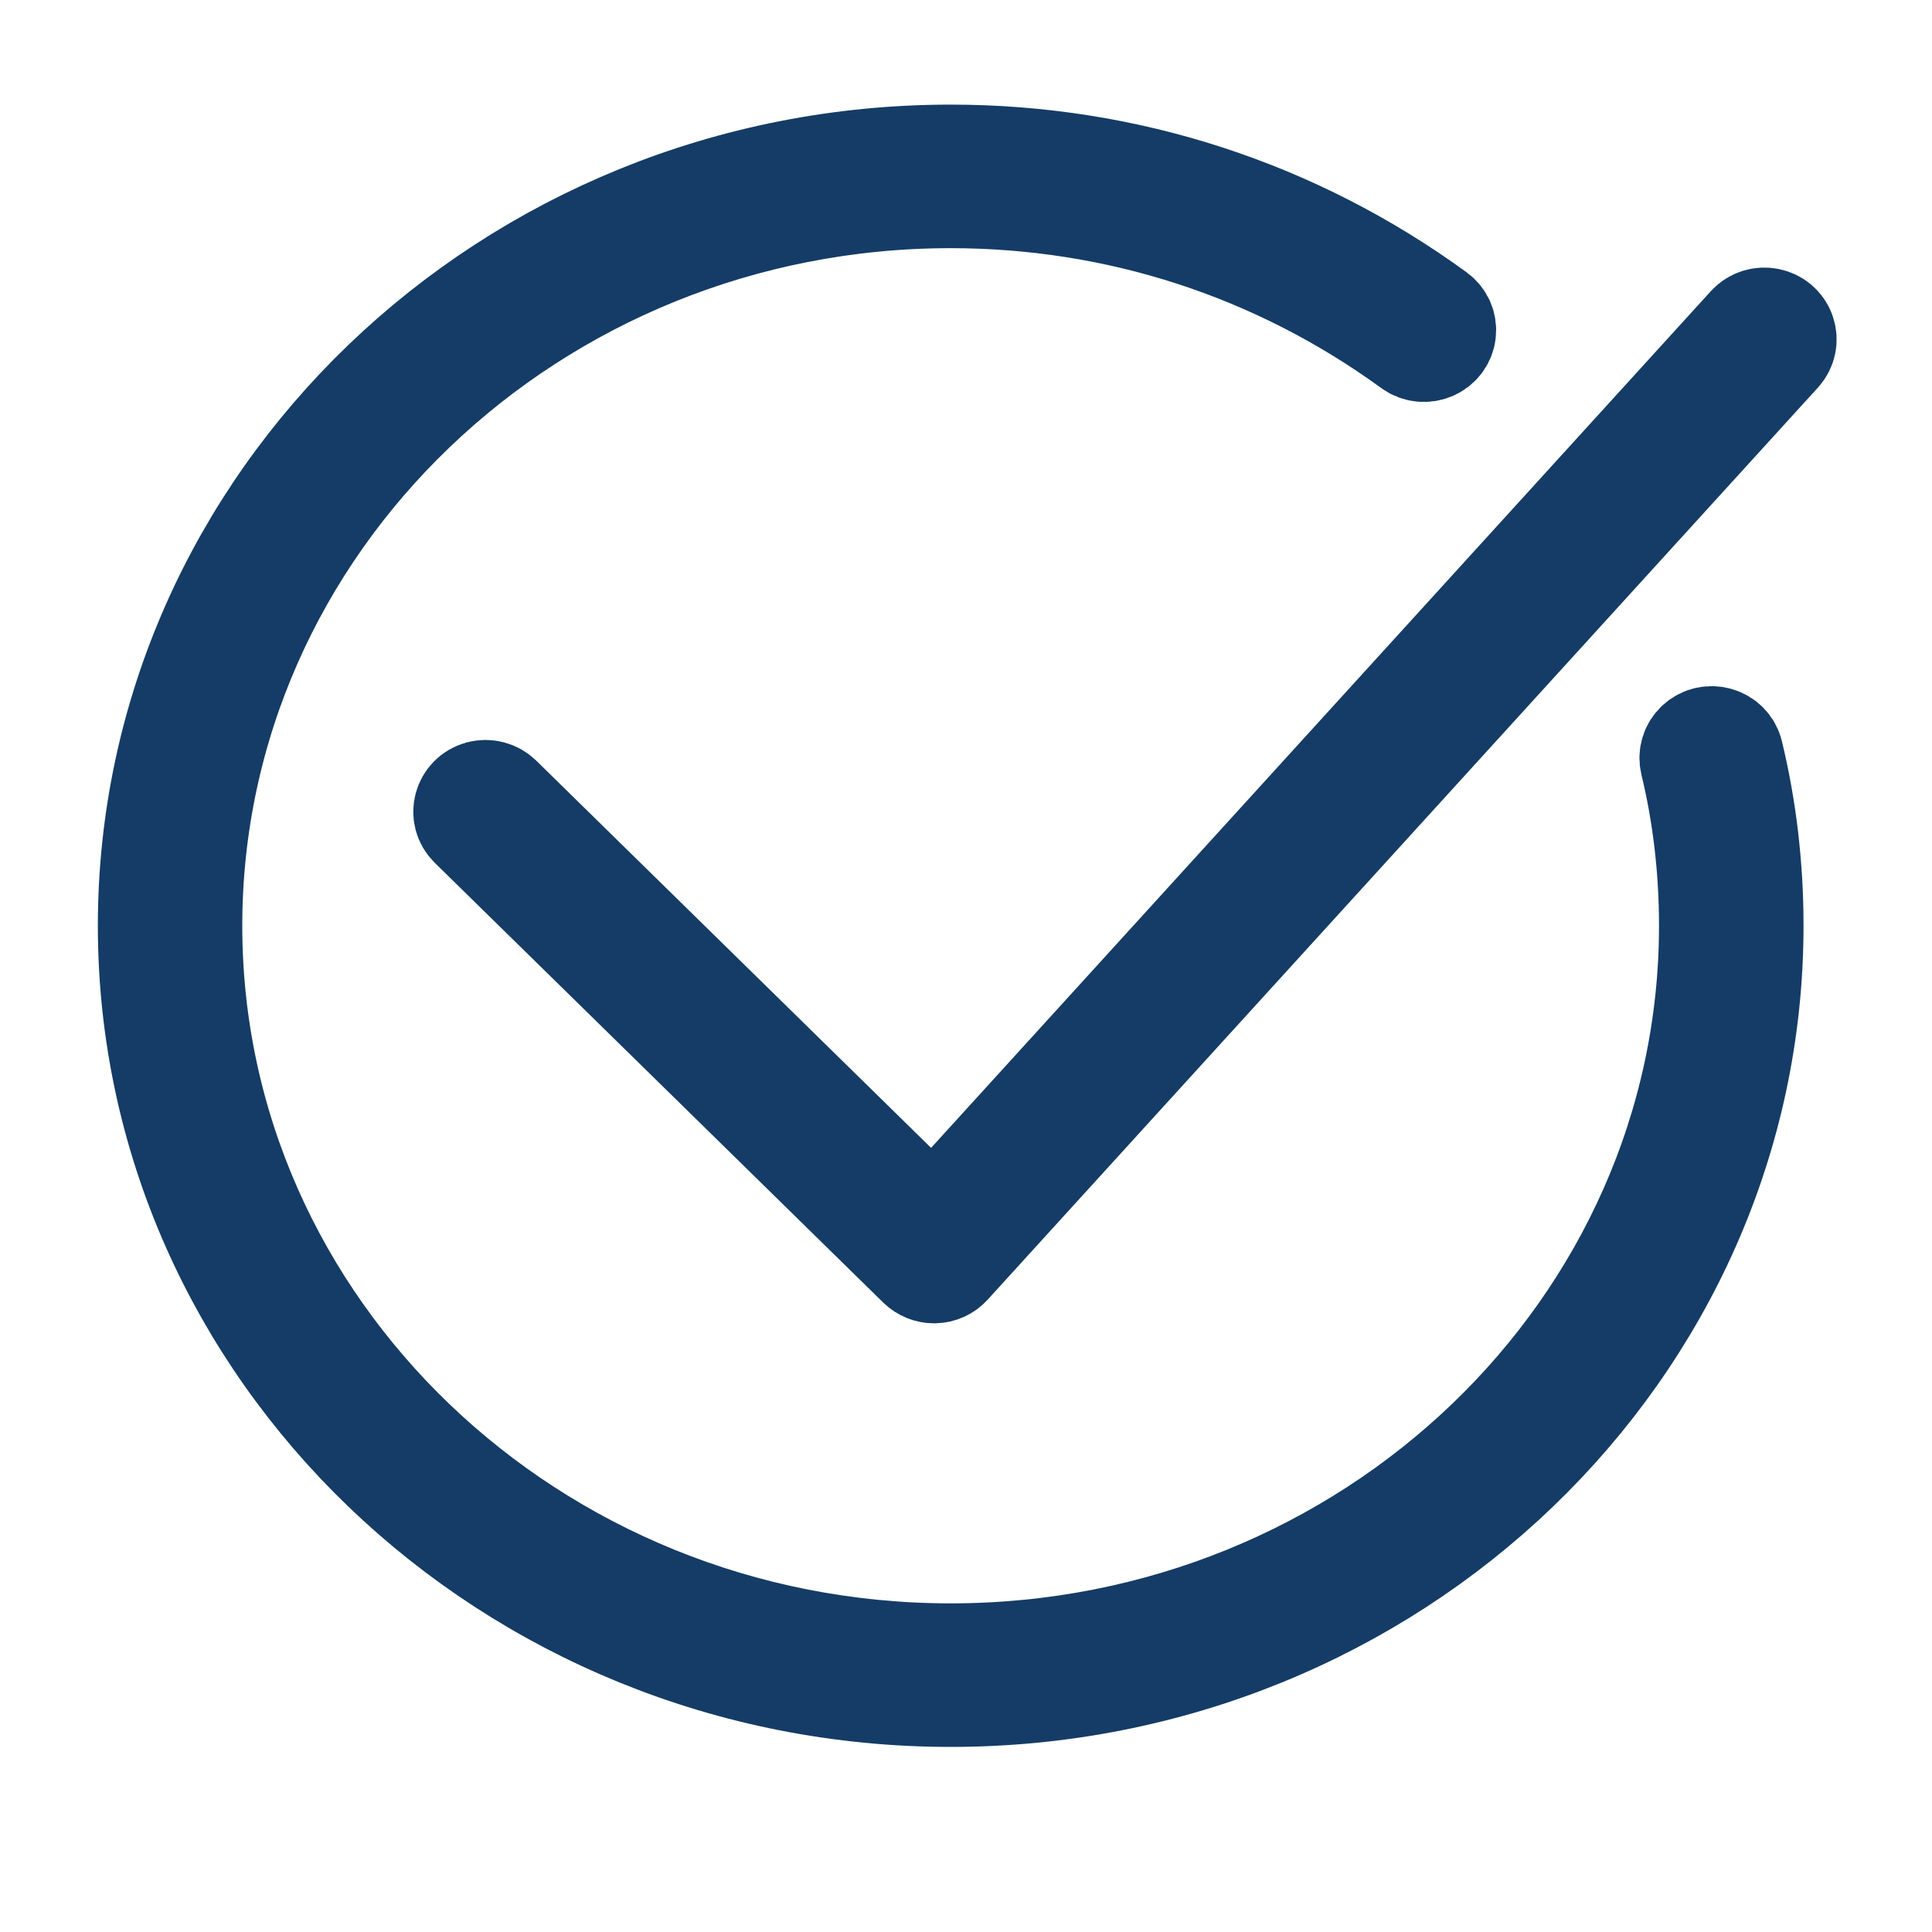 <?xml version="1.0" encoding="UTF-8"?> <svg xmlns="http://www.w3.org/2000/svg" viewBox="0 0 20.00 20.00" data-guides="{&quot;vertical&quot;:[],&quot;horizontal&quot;:[]}"><defs></defs><path fill="#143c66" stroke="#143c66" fill-opacity="1" stroke-width="1" stroke-opacity="1" alignment-baseline="baseline" baseline-shift="baseline" fill-rule="evenodd" id="tSvg19ce3fb956" title="Path 1" d="M17.96 7.79C17.916 7.608 17.687 7.541 17.549 7.67C17.485 7.729 17.458 7.818 17.478 7.902C17.608 8.438 17.674 9.004 17.674 9.584C17.674 13.727 14.161 17.098 9.841 17.098C5.522 17.098 2.008 13.727 2.008 9.584C2.008 5.44 5.522 2.069 9.841 2.069C11.561 2.069 13.205 2.603 14.593 3.613C14.746 3.724 14.965 3.631 14.986 3.446C14.997 3.359 14.959 3.275 14.888 3.223C13.414 2.15 11.668 1.583 9.841 1.583C5.249 1.583 1.513 5.172 1.513 9.584C1.513 13.995 5.249 17.584 9.841 17.584C14.434 17.584 18.17 13.995 18.17 9.584C18.17 8.966 18.099 8.363 17.96 7.79Z"></path><path fill="#143c66" stroke="#143c66" fill-opacity="1" stroke-width="1" stroke-opacity="1" alignment-baseline="baseline" baseline-shift="baseline" fill-rule="evenodd" id="tSvg13f6434ed4" title="Path 2" d="M9.669 13.199C9.604 13.199 9.541 13.173 9.494 13.128C7.947 11.61 6.399 10.092 4.851 8.575C4.716 8.442 4.778 8.217 4.962 8.168C5.047 8.146 5.138 8.17 5.201 8.231C6.687 9.688 8.173 11.146 9.659 12.603C12.466 9.519 15.273 6.435 18.08 3.351C18.207 3.212 18.441 3.259 18.5 3.437C18.528 3.519 18.509 3.61 18.45 3.675C15.585 6.822 12.719 9.97 9.854 13.118C9.809 13.168 9.744 13.197 9.676 13.199C9.674 13.199 9.672 13.199 9.669 13.199Z"></path></svg> 